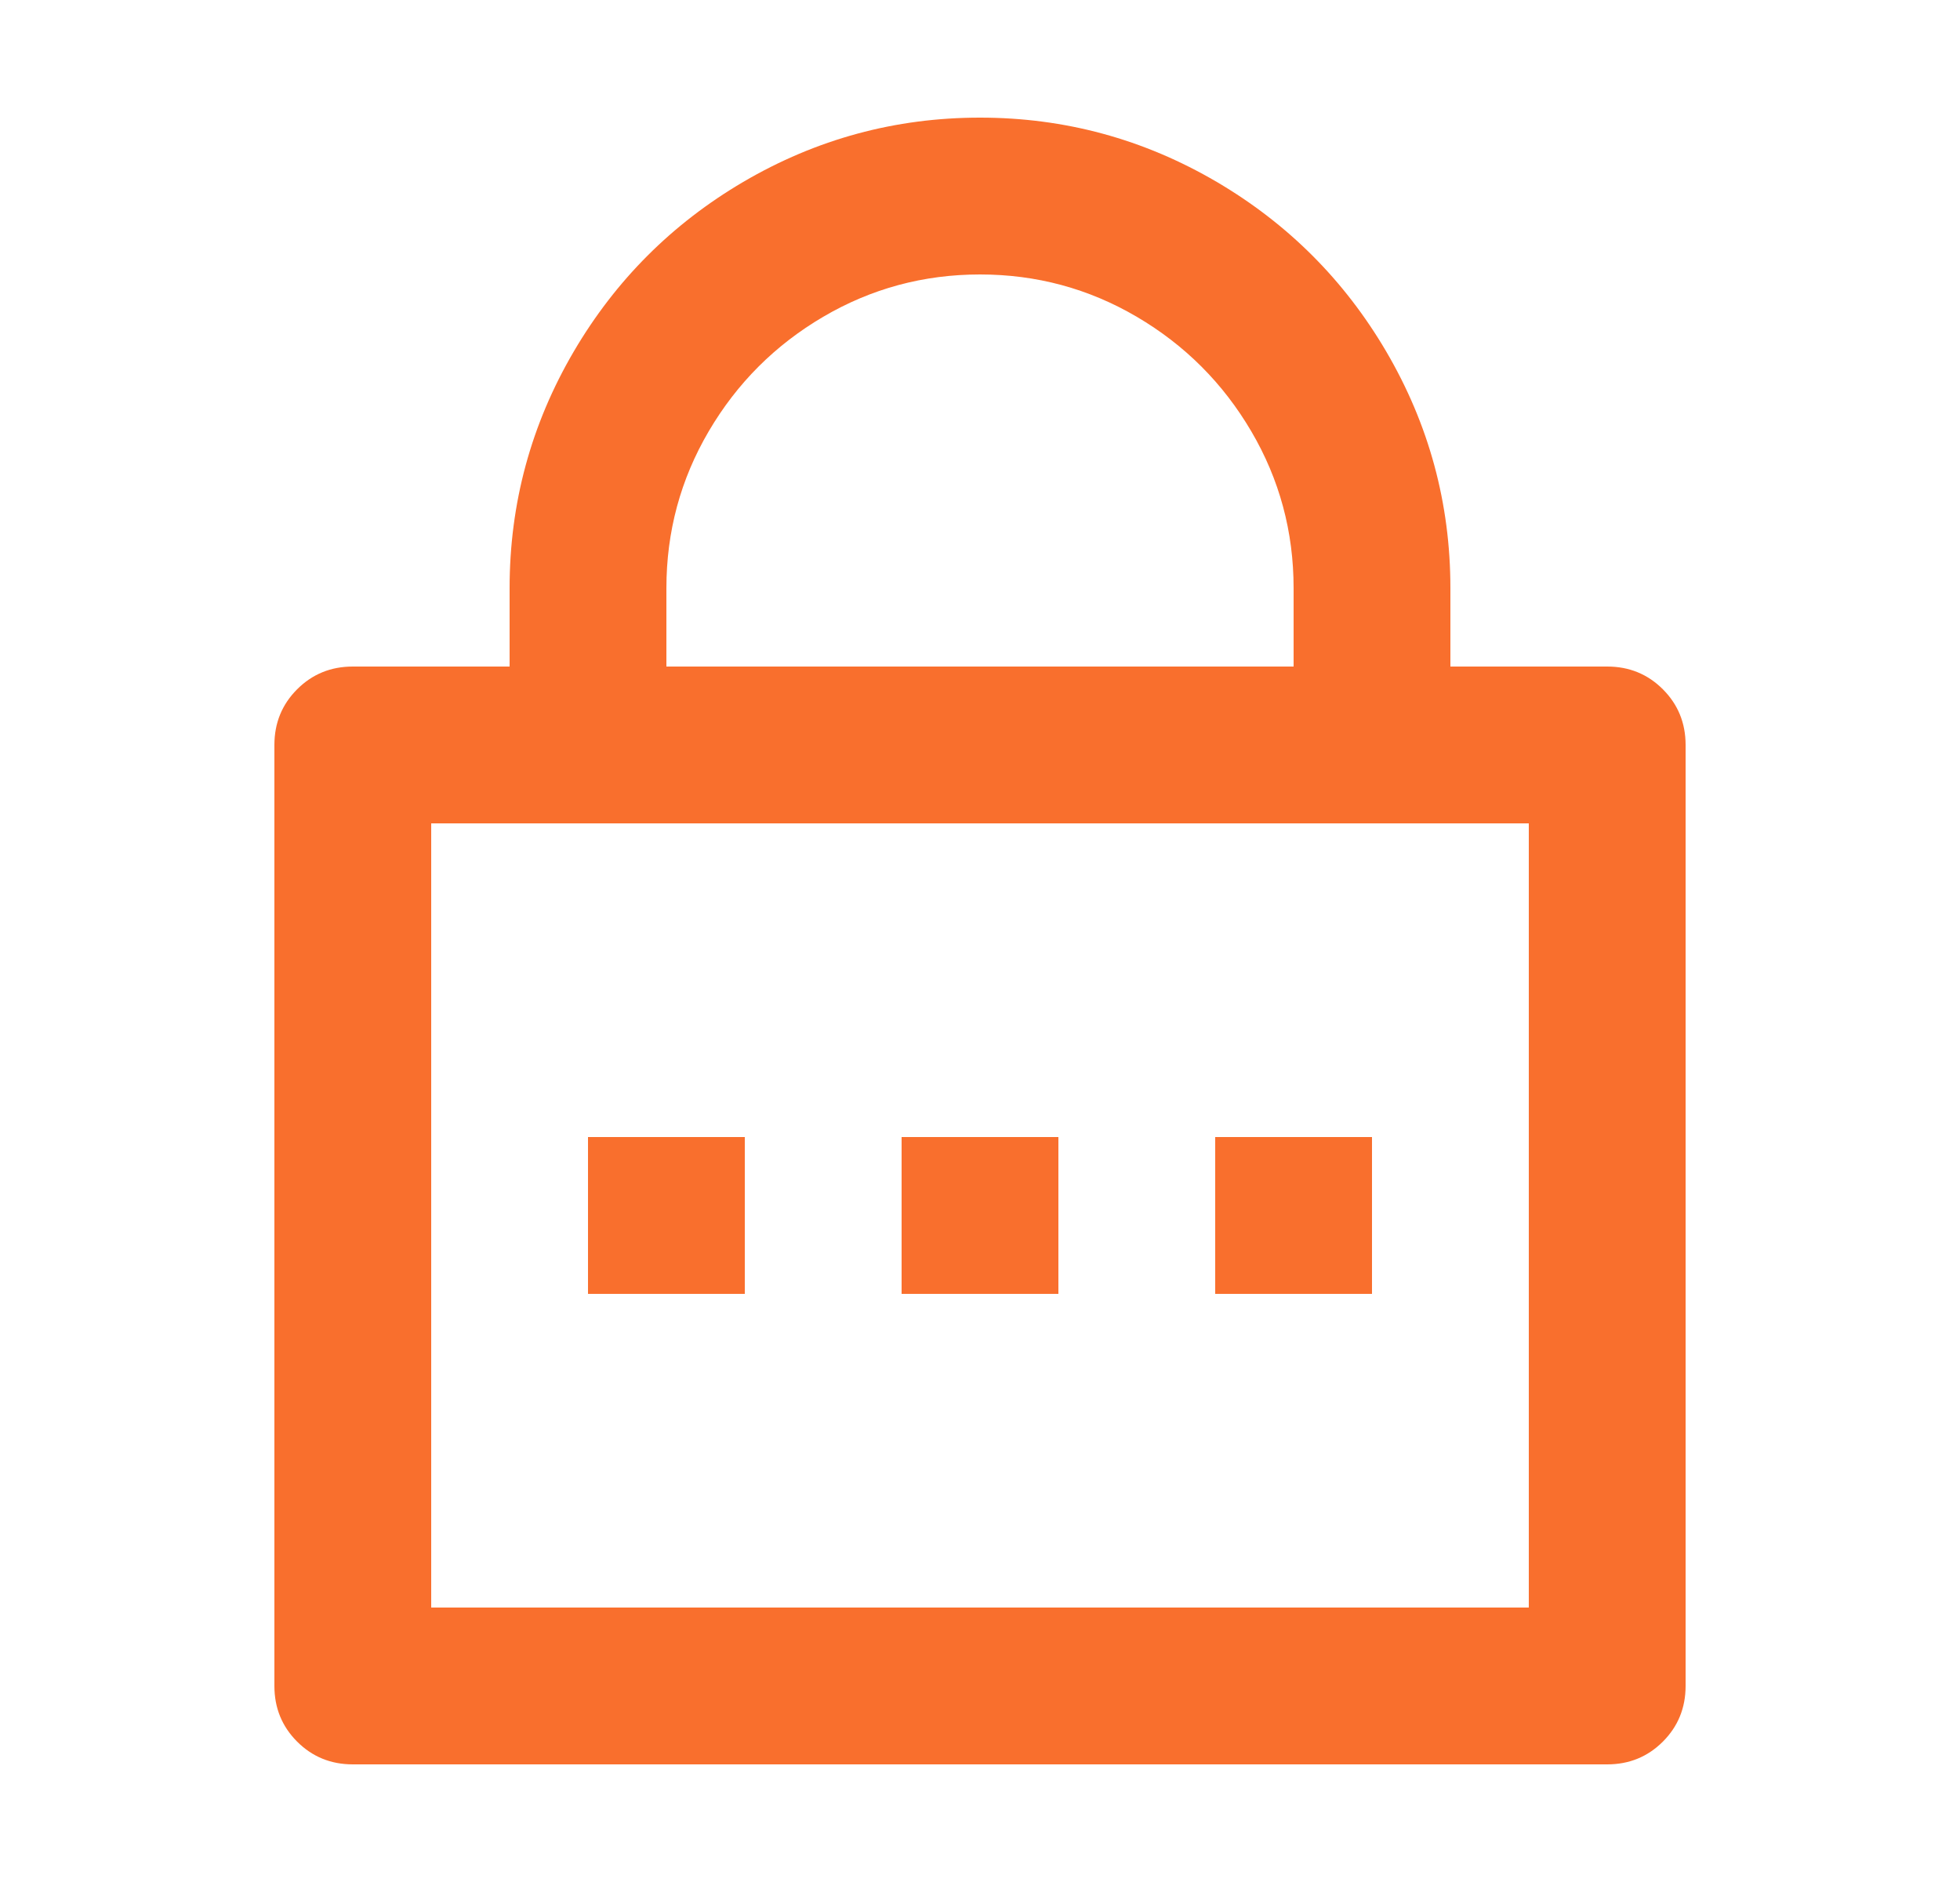 <svg width="25" height="24" viewBox="0 0 25 24" fill="none" xmlns="http://www.w3.org/2000/svg">
<path d="M18.5 8.5H20.5C20.78 8.5 21.017 8.597 21.21 8.79C21.403 8.983 21.5 9.22 21.5 9.5V21.5C21.5 21.78 21.403 22.017 21.21 22.21C21.017 22.403 20.78 22.5 20.5 22.5H4.5C4.22 22.5 3.983 22.403 3.79 22.21C3.597 22.017 3.5 21.78 3.5 21.5V9.5C3.5 9.22 3.597 8.983 3.79 8.79C3.983 8.597 4.22 8.5 4.5 8.5H6.5V7.5C6.5 6.42 6.773 5.413 7.32 4.48C7.853 3.573 8.573 2.853 9.48 2.32C10.413 1.773 11.42 1.5 12.5 1.5C13.58 1.5 14.587 1.773 15.52 2.32C16.427 2.853 17.147 3.573 17.68 4.48C18.227 5.413 18.5 6.42 18.5 7.5V8.5ZM5.5 10.5V20.5H19.5V10.5H5.5ZM11.5 14.5H13.5V16.5H11.5V14.5ZM7.5 14.5H9.5V16.5H7.5V14.5ZM15.5 14.5H17.5V16.5H15.5V14.5ZM16.5 8.5V7.5C16.5 6.78 16.32 6.113 15.96 5.5C15.6 4.887 15.113 4.4 14.5 4.04C13.887 3.68 13.22 3.5 12.5 3.5C11.78 3.5 11.113 3.68 10.5 4.04C9.887 4.4 9.4 4.887 9.04 5.5C8.68 6.113 8.5 6.78 8.5 7.5V8.5H16.5Z" fill="#F96F2D"/>
</svg>
